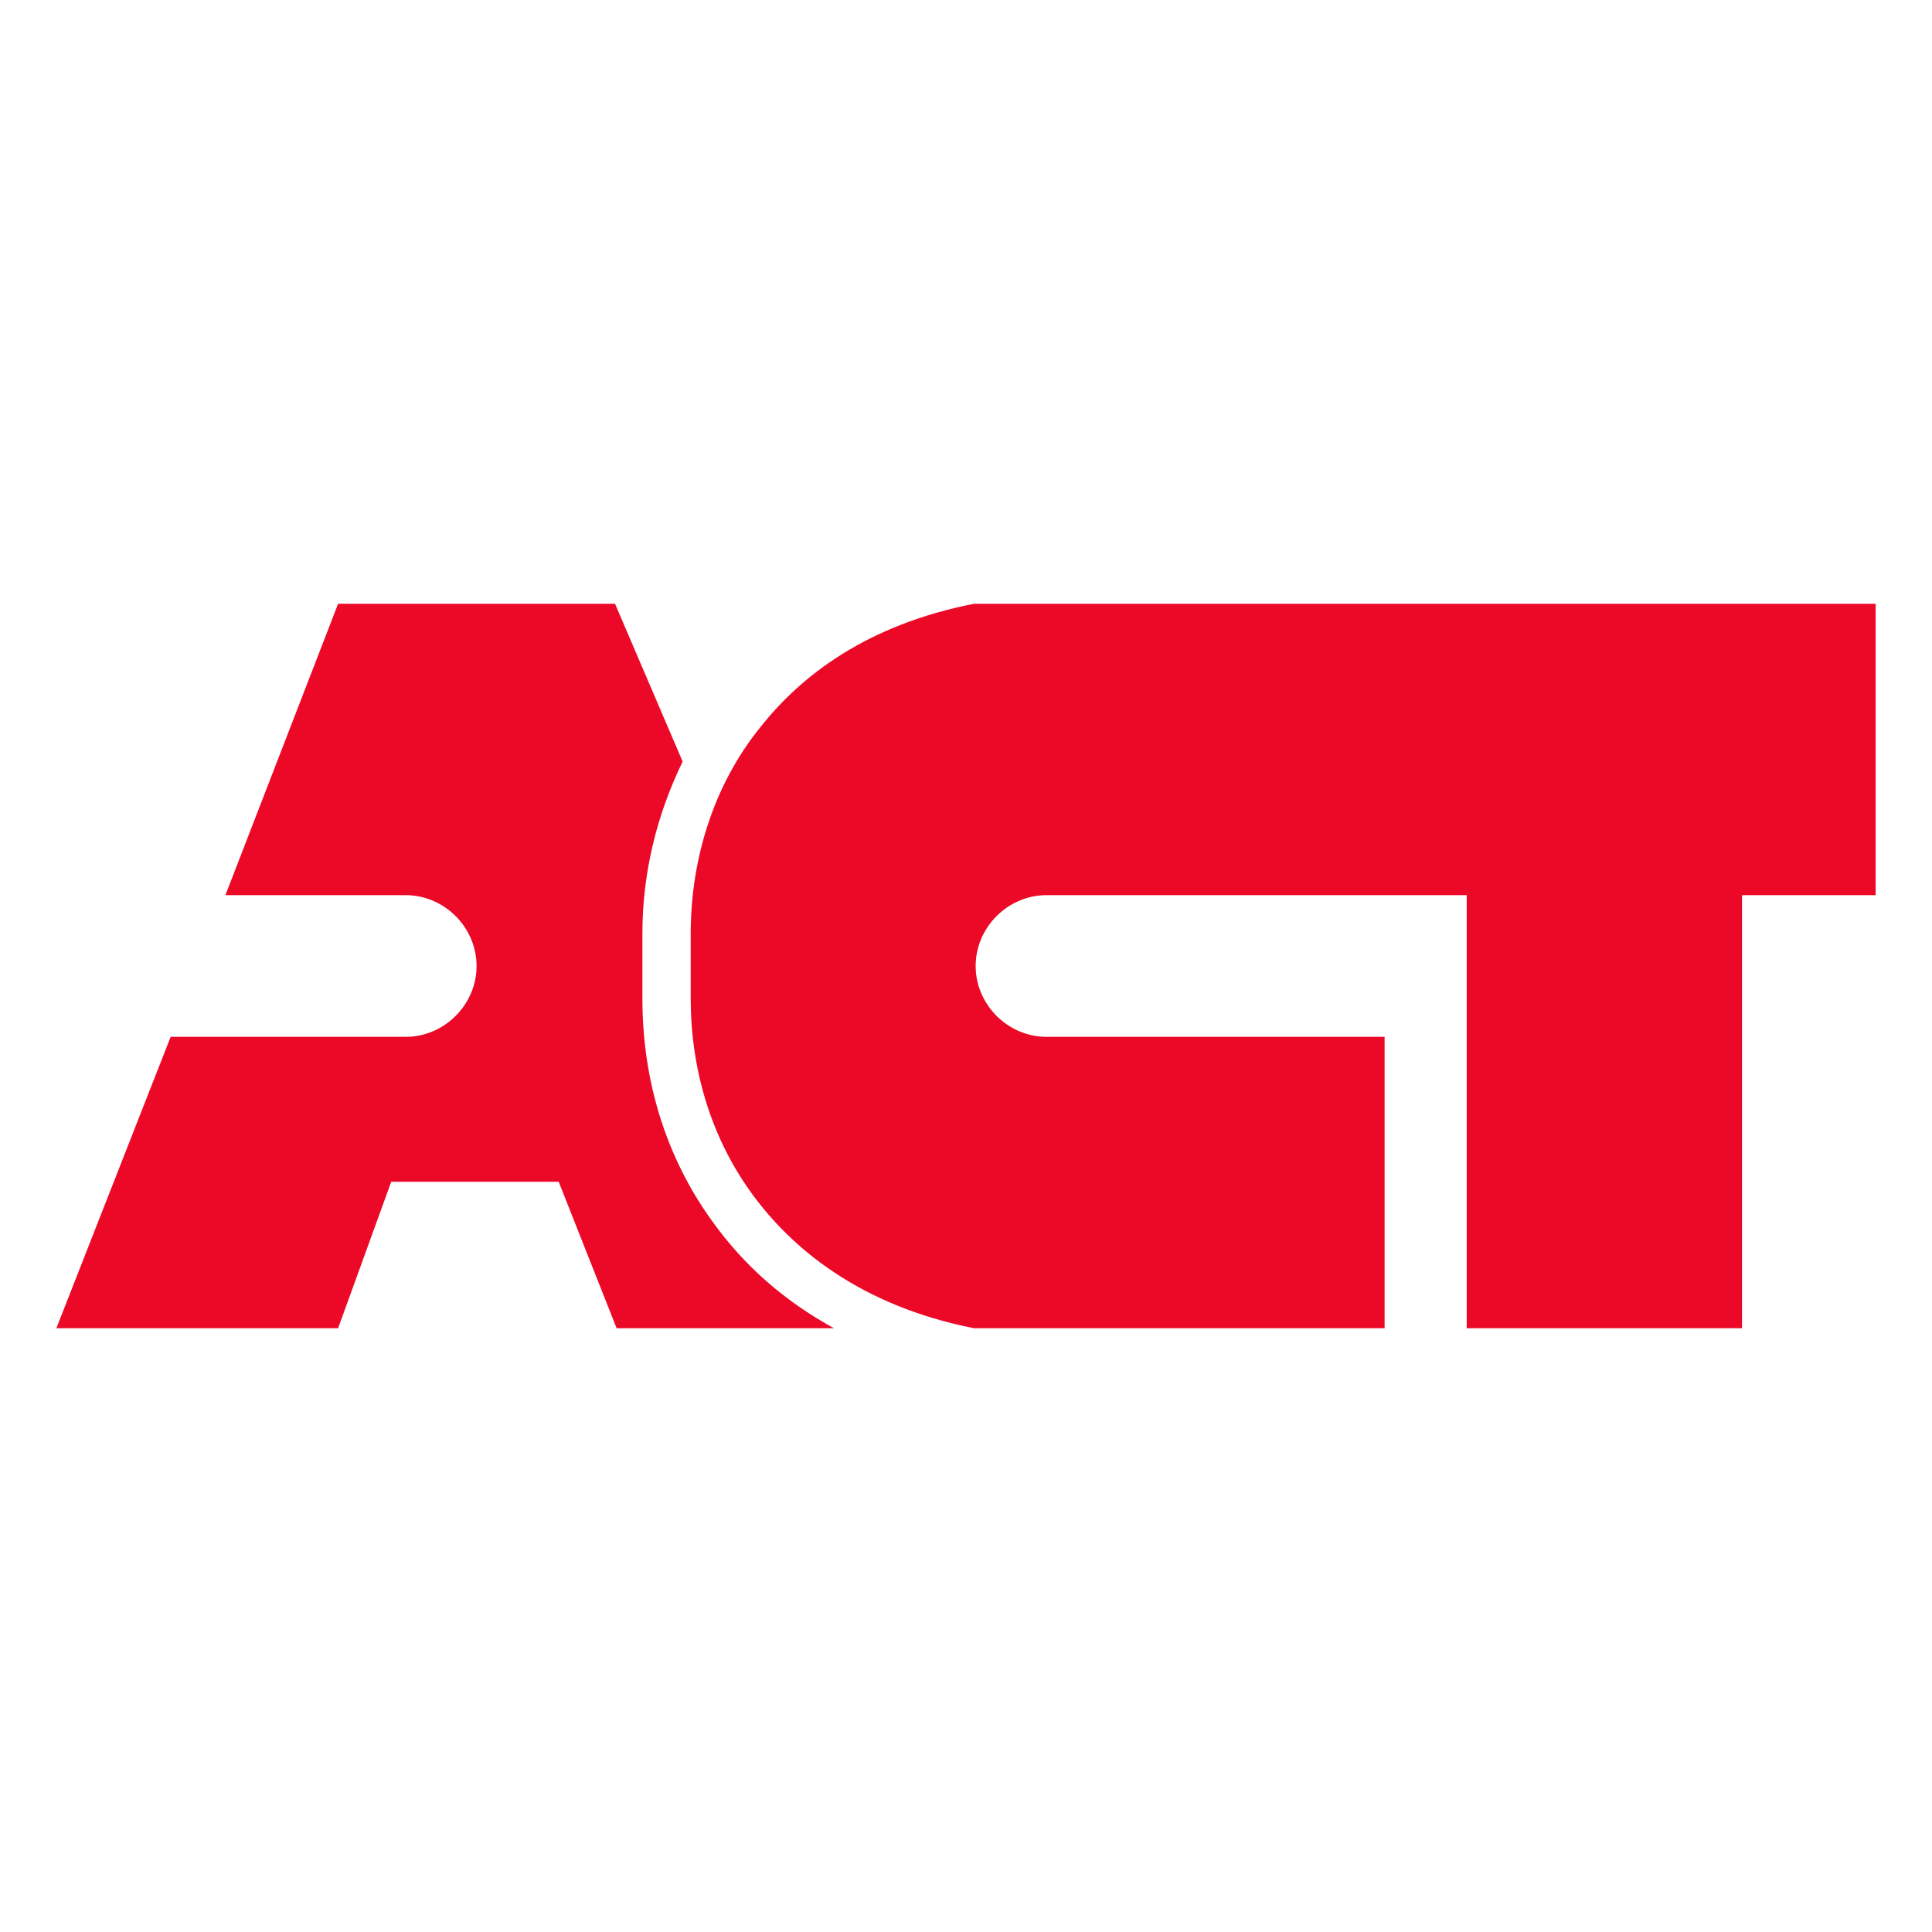 <?xml version="1.0" encoding="utf-8"?>
<!-- Generator: Adobe Illustrator 24.1.0, SVG Export Plug-In . SVG Version: 6.00 Build 0)  -->
<svg version="1.1" id="Фавикон" xmlns="http://www.w3.org/2000/svg" xmlns:xlink="http://www.w3.org/1999/xlink" x="0px"
	 y="0px" viewBox="0 0 120 120" style="enable-background:new 0 0 120 120;" xml:space="preserve">
<style type="text/css">
	.st0{fill:#EC0928;}
</style>
<g>
	<path class="st0" d="M44.2,75.8c-2.8-3.9-4.3-8.6-4.3-13.8v-1.7v-0.6V58c0-3.8,0.9-7.4,2.5-10.7l-4.2-9.8H21L14,55.6h11.2
		c2.4,0,4.4,2,4.4,4.4c0,2.4-2,4.4-4.4,4.4H10.6L3.5,82.5H21l3.3-9.1h10.4l3.6,9.1h13.5C48.7,80.8,46.2,78.6,44.2,75.8z"/>
	<path class="st0" d="M71.4,37.5H60.7h-0.2c-6.6,1.3-10.7,4.4-13.3,7.7c-2.9,3.6-4.3,8.2-4.3,12.8v0v1.7v0.6V62v0
		c0,4.3,1.2,8.5,3.7,12c2.5,3.5,6.8,7.1,13.9,8.5h0.2c5.3,0,12.4,0,19.5,0c1.9,0,3.9,0,5.8,0V77h0V64.4H65c-2.4,0-4.4-2-4.4-4.4
		c0-2.4,2-4.4,4.4-4.4h20.9h3.4h1.8V77v5.5v0c9.6,0,17.1,0,17.1,0V55.6h8.3V37.5H71.4z"/>
</g>
</svg>

